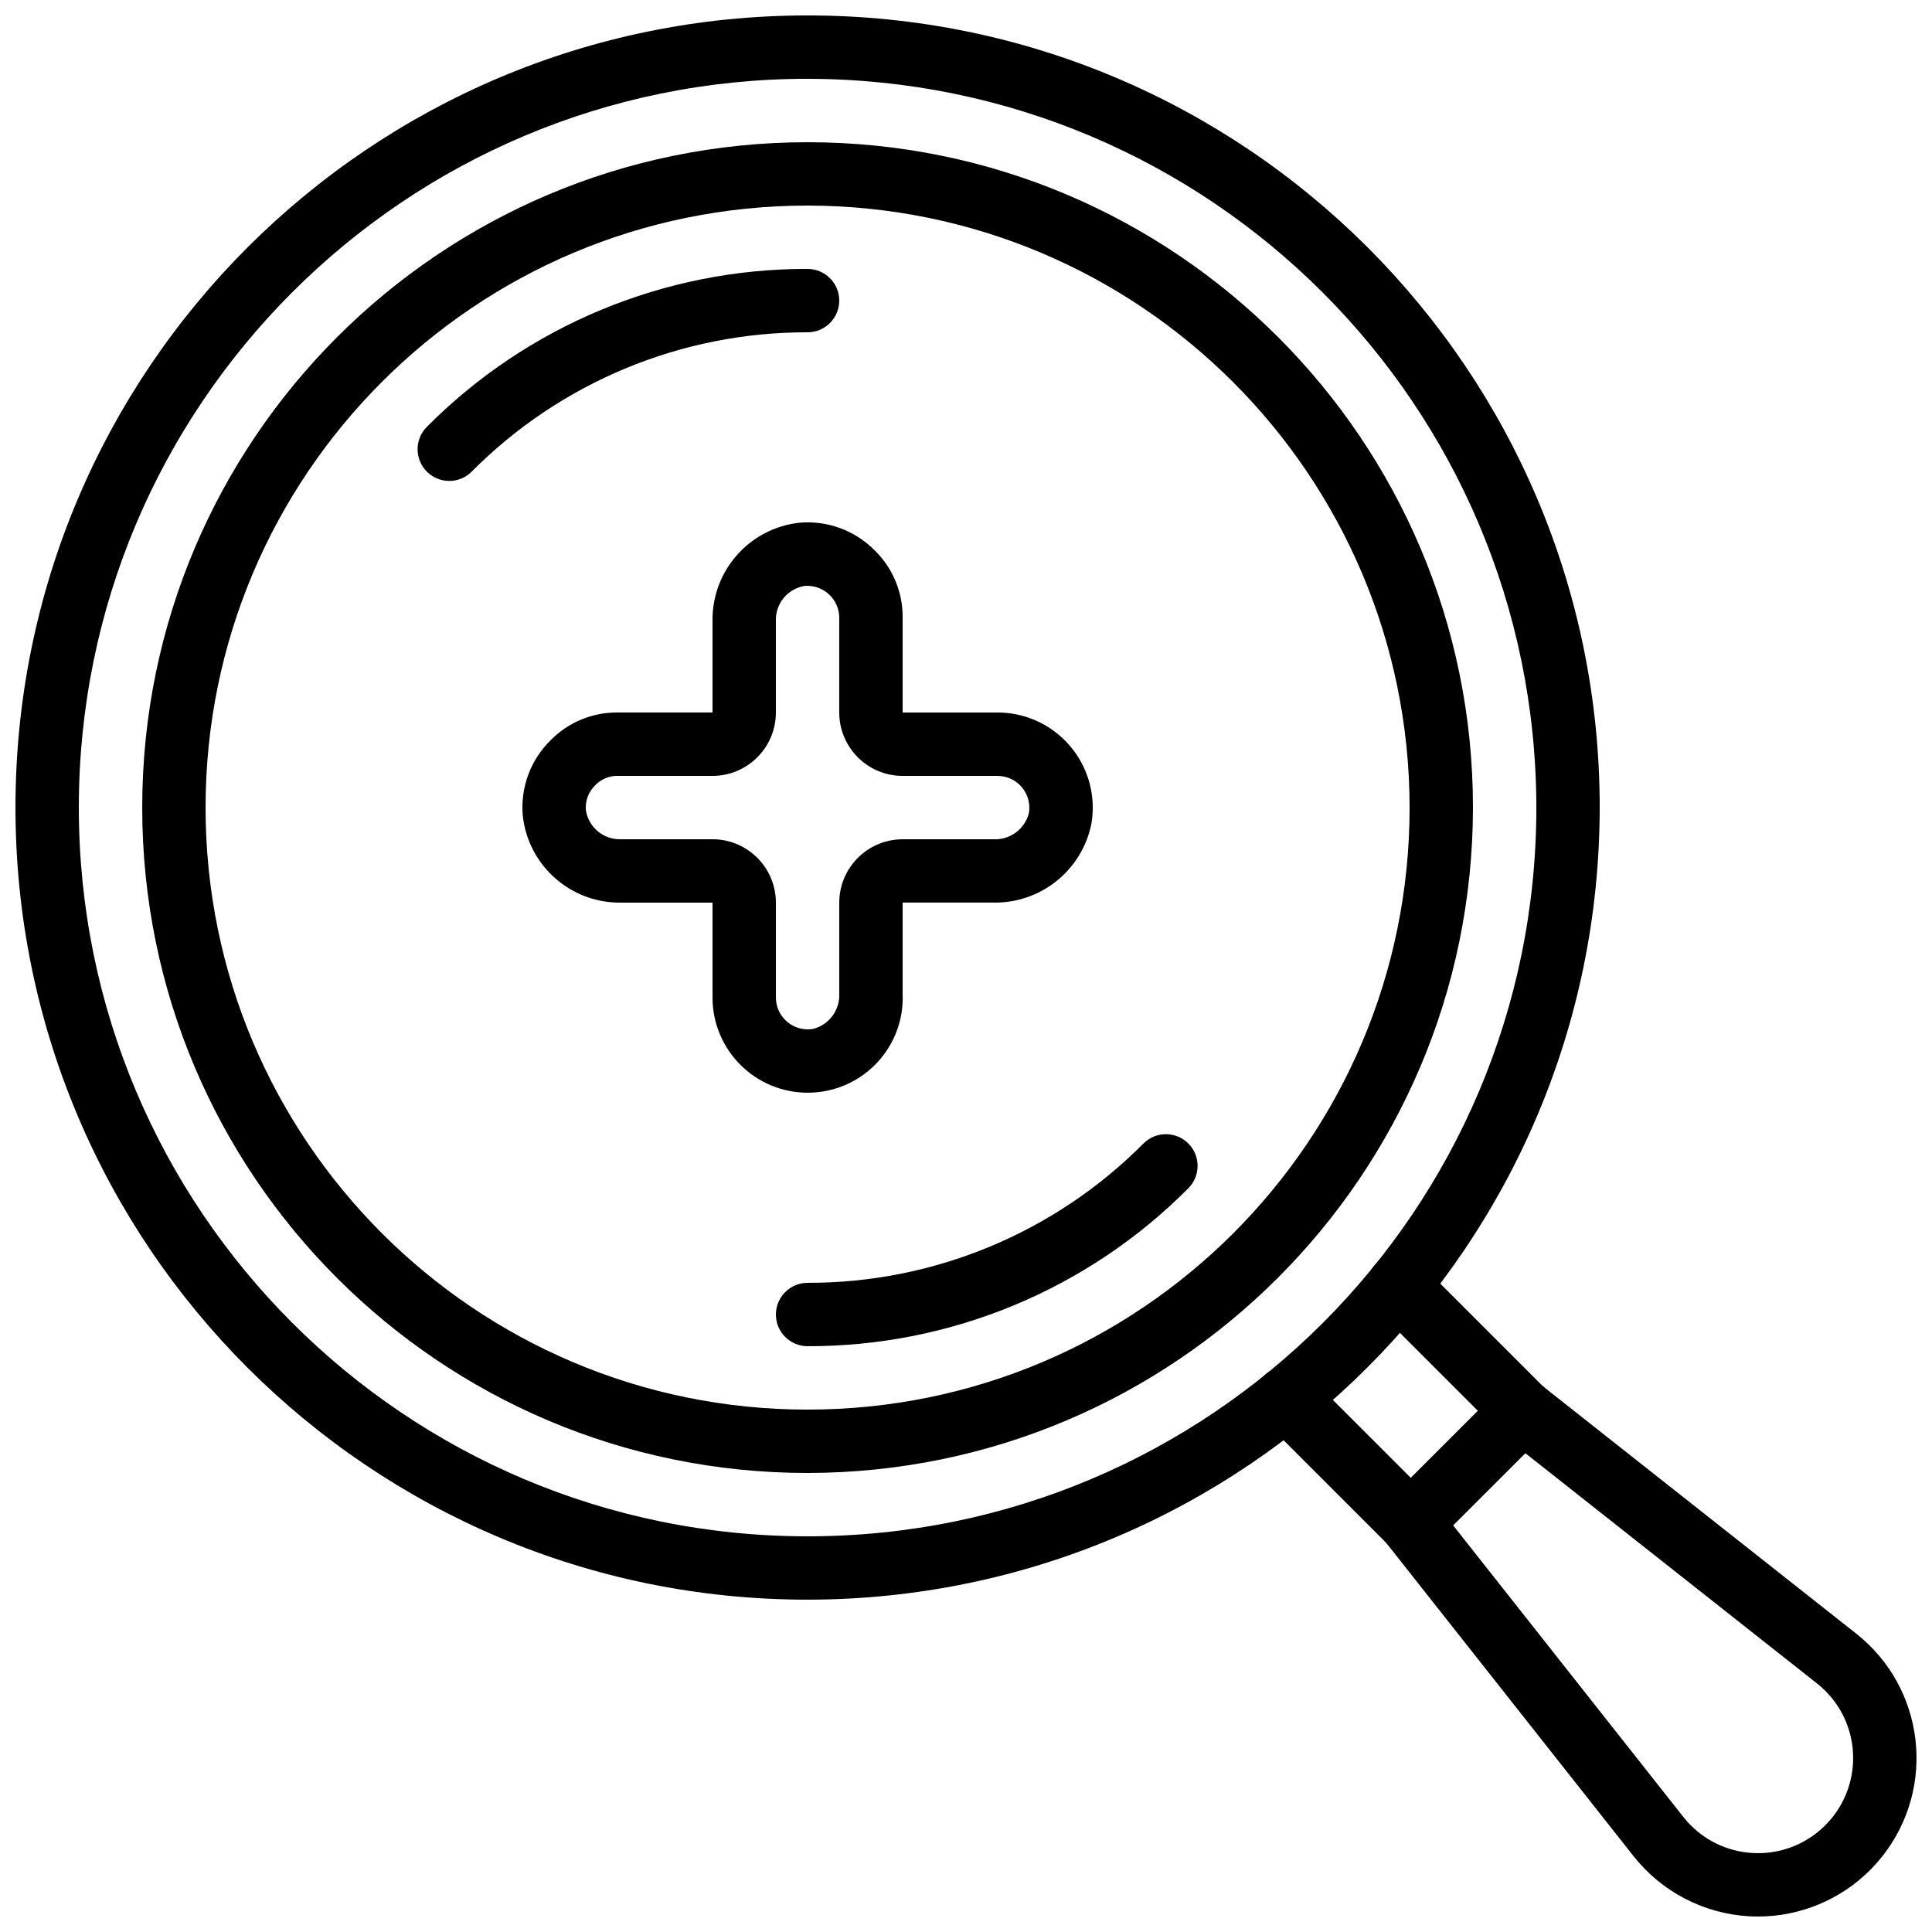 <?xml version="1.0" encoding="UTF-8"?>
<!-- Uploaded to: SVG Repo, www.svgrepo.com, Generator: SVG Repo Mixer Tools -->
<svg width="800px" height="800px" version="1.1" viewBox="144 144 512 512" xmlns="http://www.w3.org/2000/svg">
 <defs>
  <clipPath id="b">
   <path d="m148.09 148.09h419.91v419.91h-419.91z"/>
  </clipPath>
  <clipPath id="a">
   <path d="m509 509h142.9v142.9h-142.9z"/>
  </clipPath>
 </defs>
 <g clip-path="url(#b)">
  <path d="m358.02 567.93c-115.94 0-209.92-93.984-209.92-209.92s93.984-209.92 209.92-209.92 209.92 93.984 209.92 209.92v-0.008c-0.125 115.88-94.031 209.79-209.91 209.93zm0-403.05c-106.66 0-193.13 86.465-193.13 193.13 0 106.66 86.465 193.13 193.13 193.13 106.66 0 193.13-86.465 193.13-193.13v0.008c-0.117-106.61-86.508-193.01-193.12-193.13z"/>
 </g>
 <path d="m358.02 534.35c-97.387 0-176.33-78.945-176.33-176.33s78.945-176.33 176.33-176.33 176.33 78.945 176.33 176.33c-0.113 97.34-78.996 176.22-176.34 176.33zm0-335.87c-88.109 0-159.54 71.43-159.54 159.54s71.43 159.54 159.54 159.54 159.54-71.43 159.54-159.54c-0.102-88.07-71.473-159.44-159.54-159.54z"/>
 <path d="m358.02 500.76c-4.637 0-8.398-3.758-8.398-8.398 0-4.637 3.758-8.398 8.398-8.398 33.414 0.07 65.469-13.227 89.02-36.934 3.277-3.277 8.594-3.277 11.875 0 3.277 3.277 3.277 8.594 0 11.875-26.691 26.867-63.023 41.938-100.89 41.852z"/>
 <path d="m263.06 271.45c-4.637 0-8.395-3.762-8.395-8.398 0-2.227 0.883-4.359 2.457-5.934 26.691-26.867 63.023-41.938 100.89-41.852 4.637 0 8.398 3.758 8.398 8.398 0 4.637-3.758 8.398-8.398 8.398-33.414-0.07-65.469 13.227-89.02 36.934-1.574 1.578-3.711 2.461-5.938 2.461z"/>
 <path d="m517.89 555.93c-2.227 0.004-4.363-0.883-5.938-2.461l-32.996-32.996c-3.277-3.277-3.277-8.594 0-11.875 3.277-3.277 8.594-3.277 11.875 0l27.059 27.059 17.77-17.766-27.066-27.062c-3.277-3.277-3.277-8.594 0-11.875 3.277-3.277 8.594-3.277 11.875 0l33.004 33c3.277 3.277 3.281 8.594 0.004 11.871 0 0-0.004 0.004-0.004 0.004l-29.645 29.641c-1.574 1.578-3.711 2.461-5.938 2.461z"/>
 <g clip-path="url(#a)">
  <path d="m609.89 651.9c-0.812 0-1.633-0.023-2.453-0.07-11.969-0.711-23.066-6.492-30.504-15.898l-65.656-83.164c-2.633-3.344-2.352-8.129 0.656-11.141l29.691-29.688c3.012-3.016 7.801-3.293 11.145-0.652l83.164 65.656c18.195 14.371 21.297 40.773 6.926 58.969-0.949 1.203-1.965 2.352-3.039 3.445-0.082 0.086-0.156 0.168-0.238 0.246-7.879 7.871-18.559 12.293-29.691 12.297zm-80.805-103.68 61.031 77.305c8.621 10.922 24.461 12.785 35.383 4.168 0.711-0.559 1.391-1.16 2.035-1.793l0.188-0.191c9.836-9.832 9.844-25.773 0.012-35.613-0.699-0.699-1.441-1.359-2.219-1.973l-77.301-61.027z"/>
 </g>
 <path d="m358.05 433.58c-13.914-0.004-25.199-11.27-25.223-25.188v-25.191h-24.246c-13.309 0.188-24.578-9.77-26.035-23-0.676-7.453 2.039-14.816 7.394-20.047 4.66-4.742 11.047-7.387 17.695-7.336h25.191v-24.25c-0.18-13.305 9.77-24.57 22.992-26.039 7.457-0.668 14.82 2.051 20.059 7.402 4.738 4.664 7.383 11.051 7.332 17.699v25.191h25.191c13.938 0.023 25.215 11.344 25.191 25.281-0.004 1.398-0.121 2.793-0.355 4.168v0.004c-2.457 12.289-13.32 21.086-25.855 20.926h-24.172v24.168c0.586 13.875-10.188 25.598-24.062 26.184-0.367 0.016-0.73 0.023-1.098 0.023zm-50.414-83.965c-2.188-0.023-4.293 0.852-5.82 2.414-1.844 1.738-2.785 4.231-2.543 6.754 0.738 4.523 4.727 7.793 9.309 7.625h24.246c9.27 0.012 16.781 7.523 16.793 16.793v25.191c0.023 4.66 3.82 8.418 8.48 8.395 0.465-0.004 0.934-0.043 1.391-0.121 4.207-1.078 7.09-4.949 6.922-9.289v-24.168c0.012-9.27 7.523-16.781 16.793-16.793h24.172c4.344 0.168 8.215-2.719 9.289-6.93 0.785-4.594-2.301-8.957-6.894-9.742-0.457-0.078-0.918-0.117-1.379-0.121h-25.191c-9.27-0.012-16.781-7.523-16.793-16.793v-25.191c-0.059-4.691-3.906-8.449-8.598-8.391-0.195 0.004-0.387 0.012-0.578 0.027-4.519 0.738-7.785 4.727-7.617 9.305v24.25c-0.012 9.27-7.523 16.781-16.793 16.793z"/>
</svg>